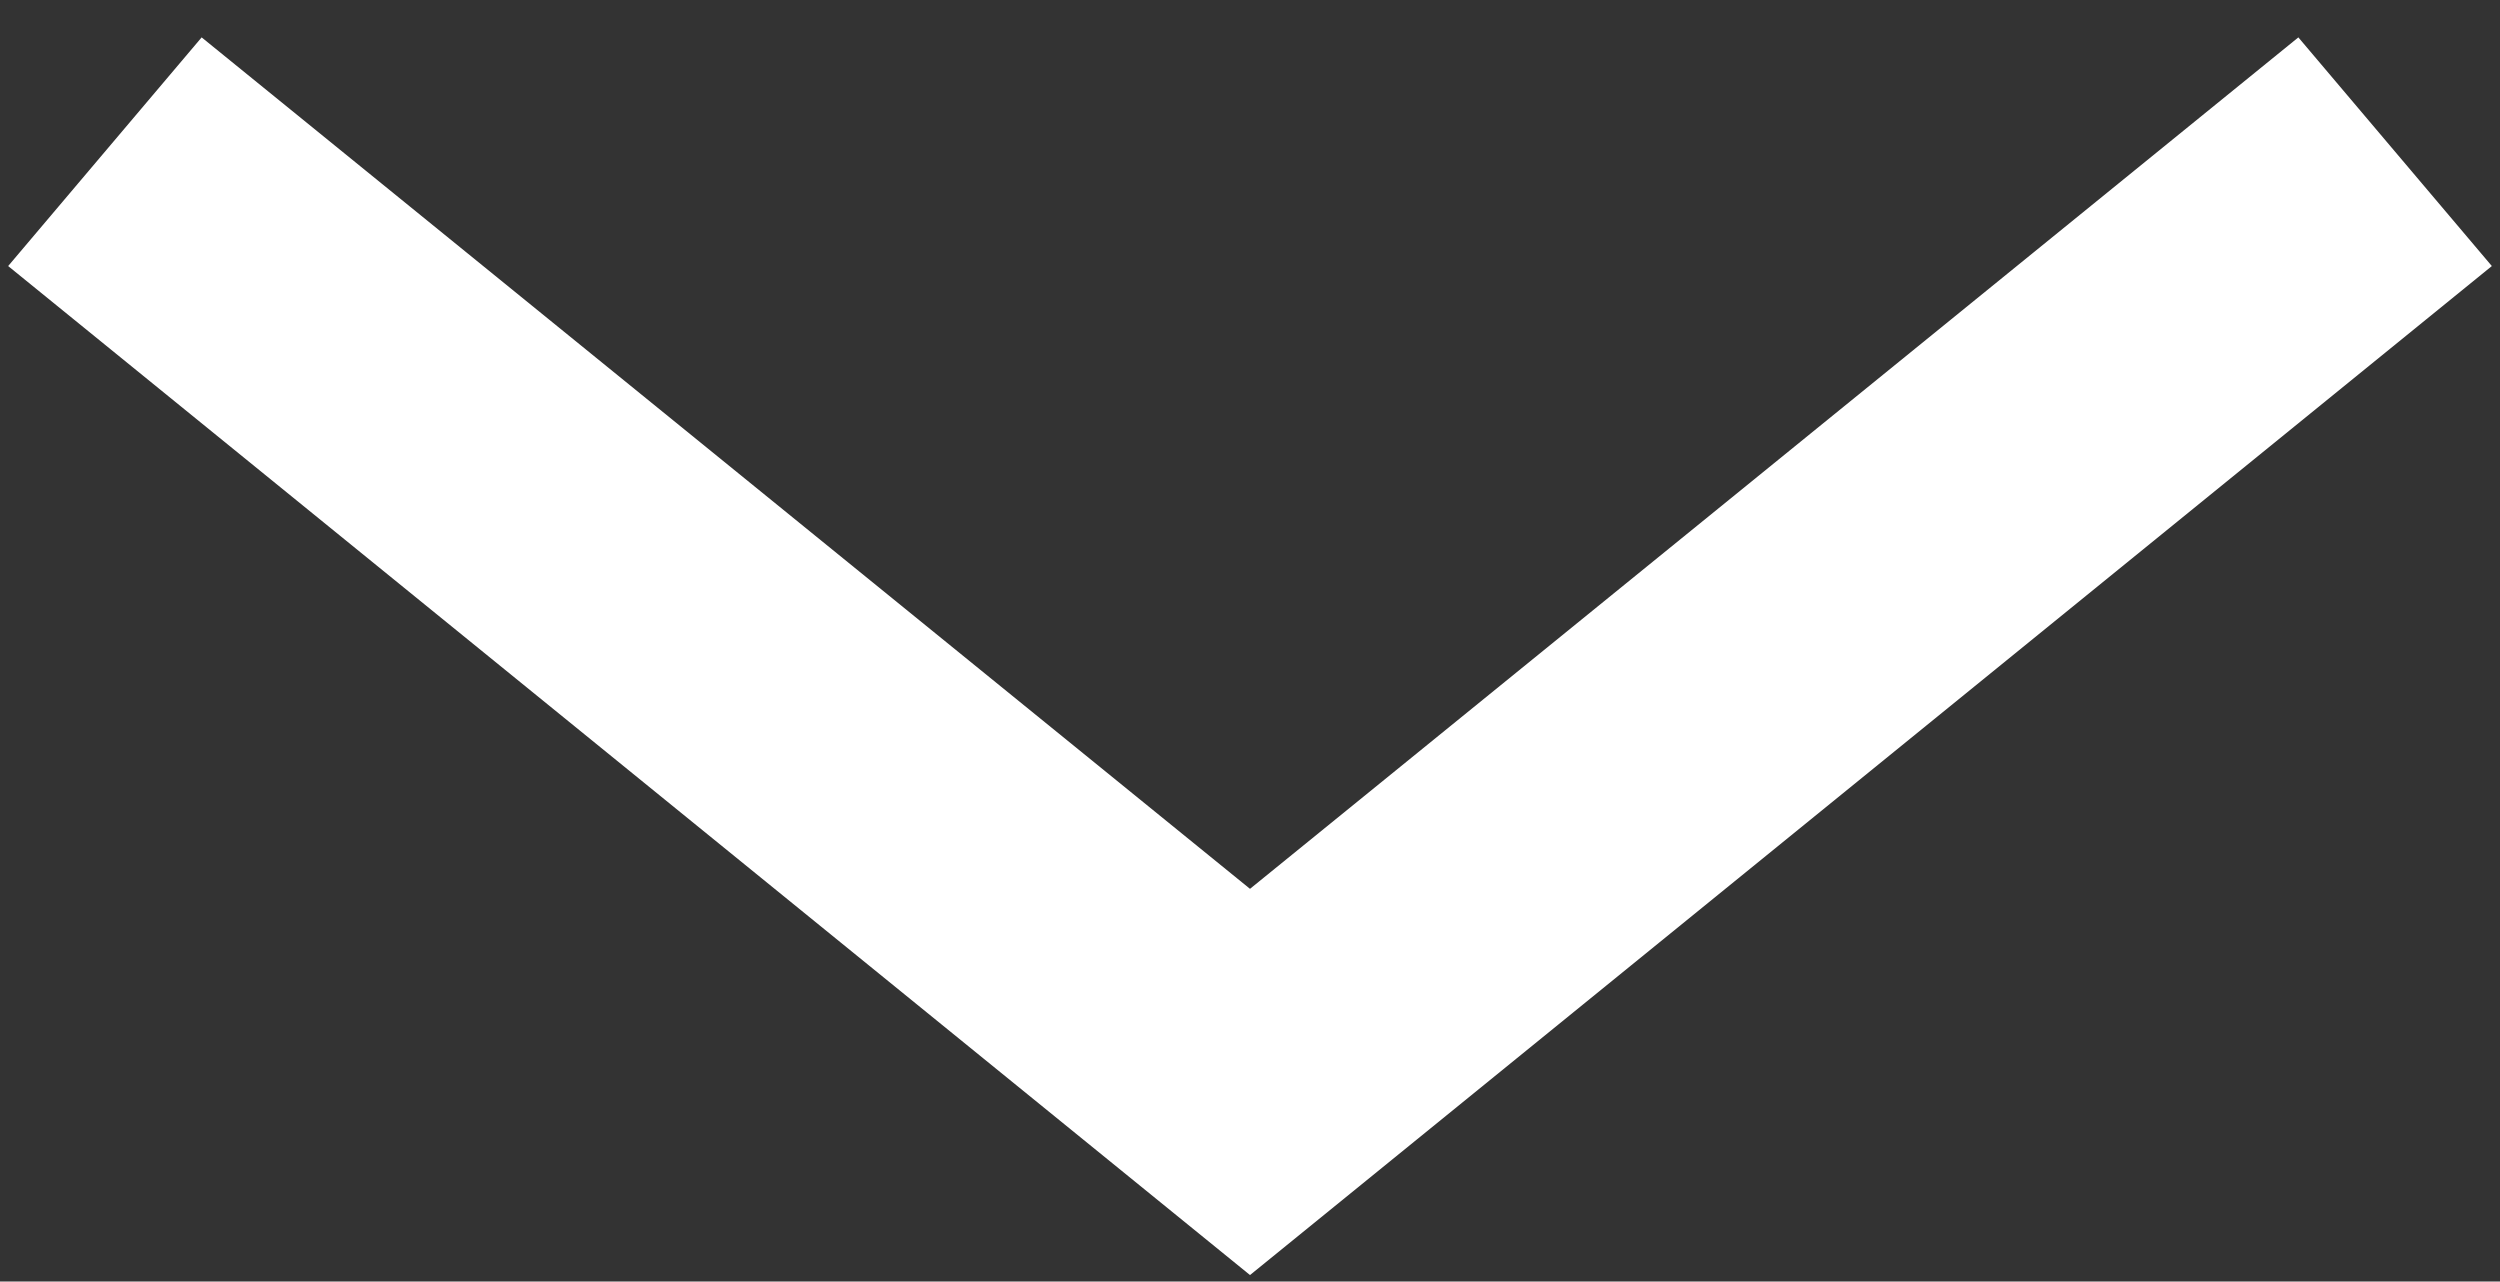 <svg enable-background="new 0 0 47.6 24.4" viewBox="0 0 47.6 24.4" xmlns="http://www.w3.org/2000/svg"><rect x="0" y="0" width="47.6" height="24.4" fill="#333333" stroke="none"/><path d="m23.8 21.7-20.8-16.9 1.1-1.3 19.7 16 19.7-16 1.1 1.3z" fill="#fff" stroke="#fff" stroke-miterlimit="10" stroke-width="4"/></svg>
